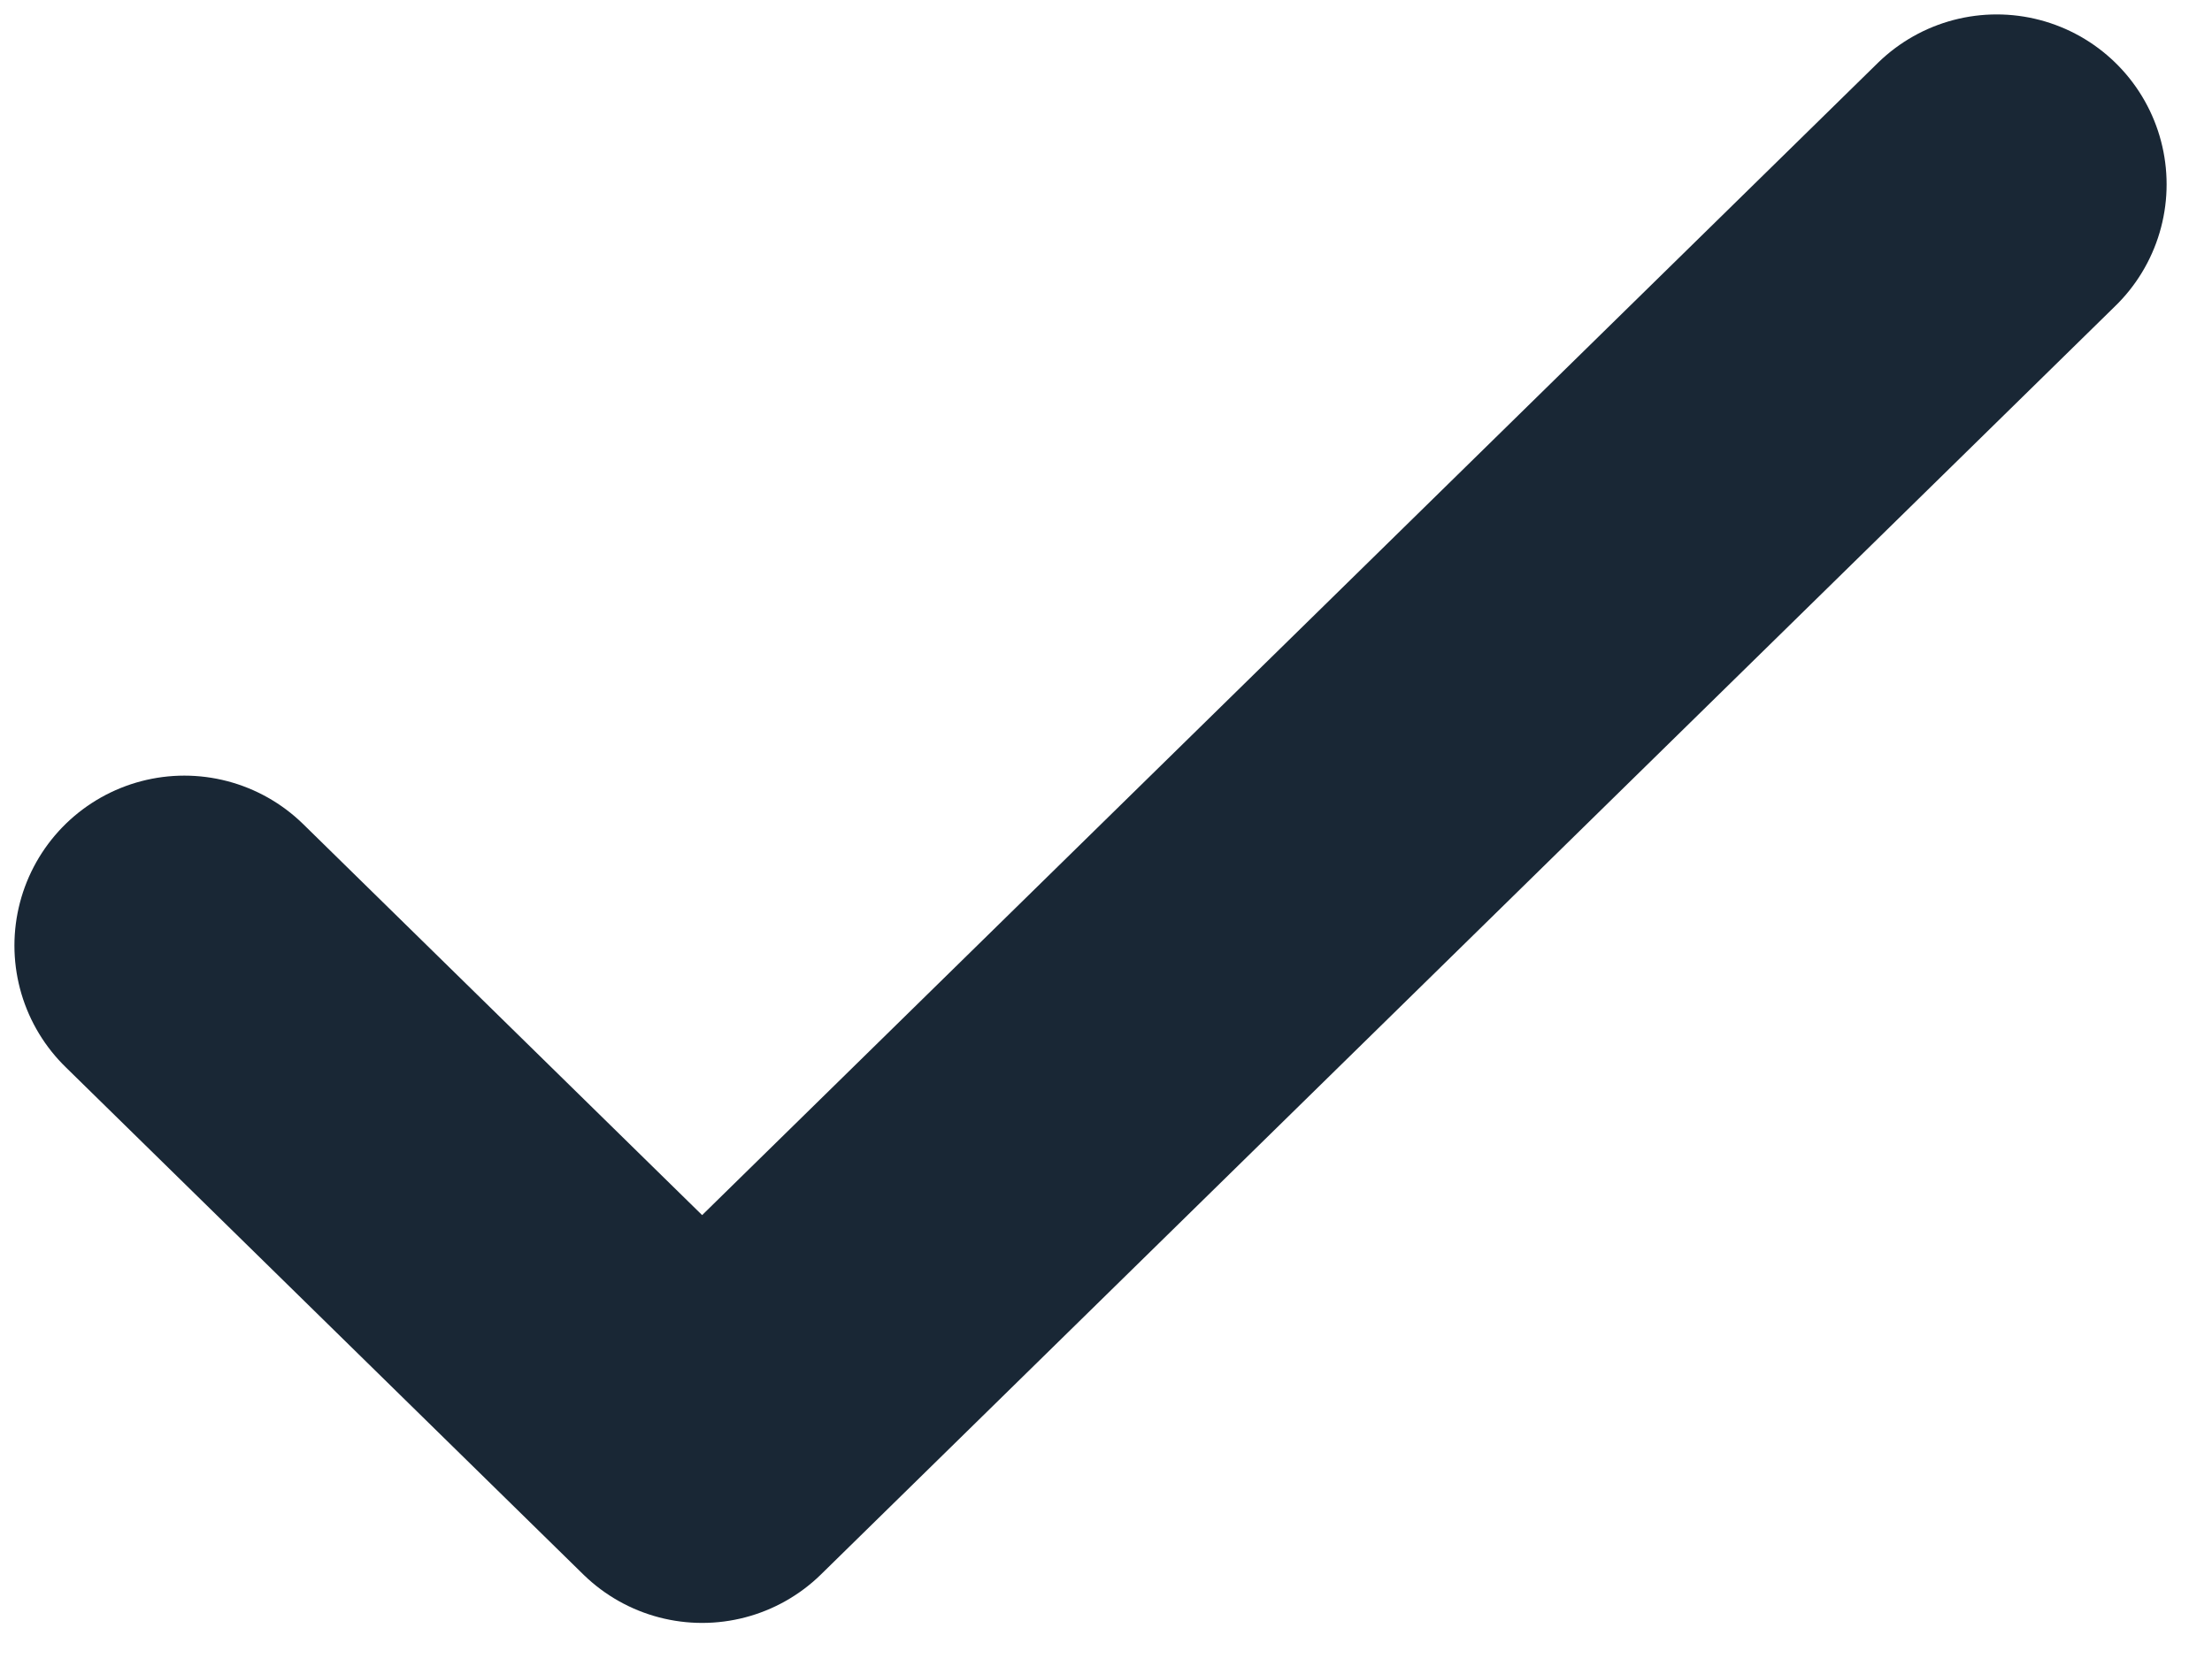 <?xml version="1.0" encoding="UTF-8"?> <svg xmlns="http://www.w3.org/2000/svg" width="24" height="18" viewBox="0 0 24 18" fill="none"><path d="M2 10.259L7.618 15.765L21.664 2" stroke="#192735" stroke-width="3.687" stroke-linecap="round" stroke-linejoin="round"></path></svg> 